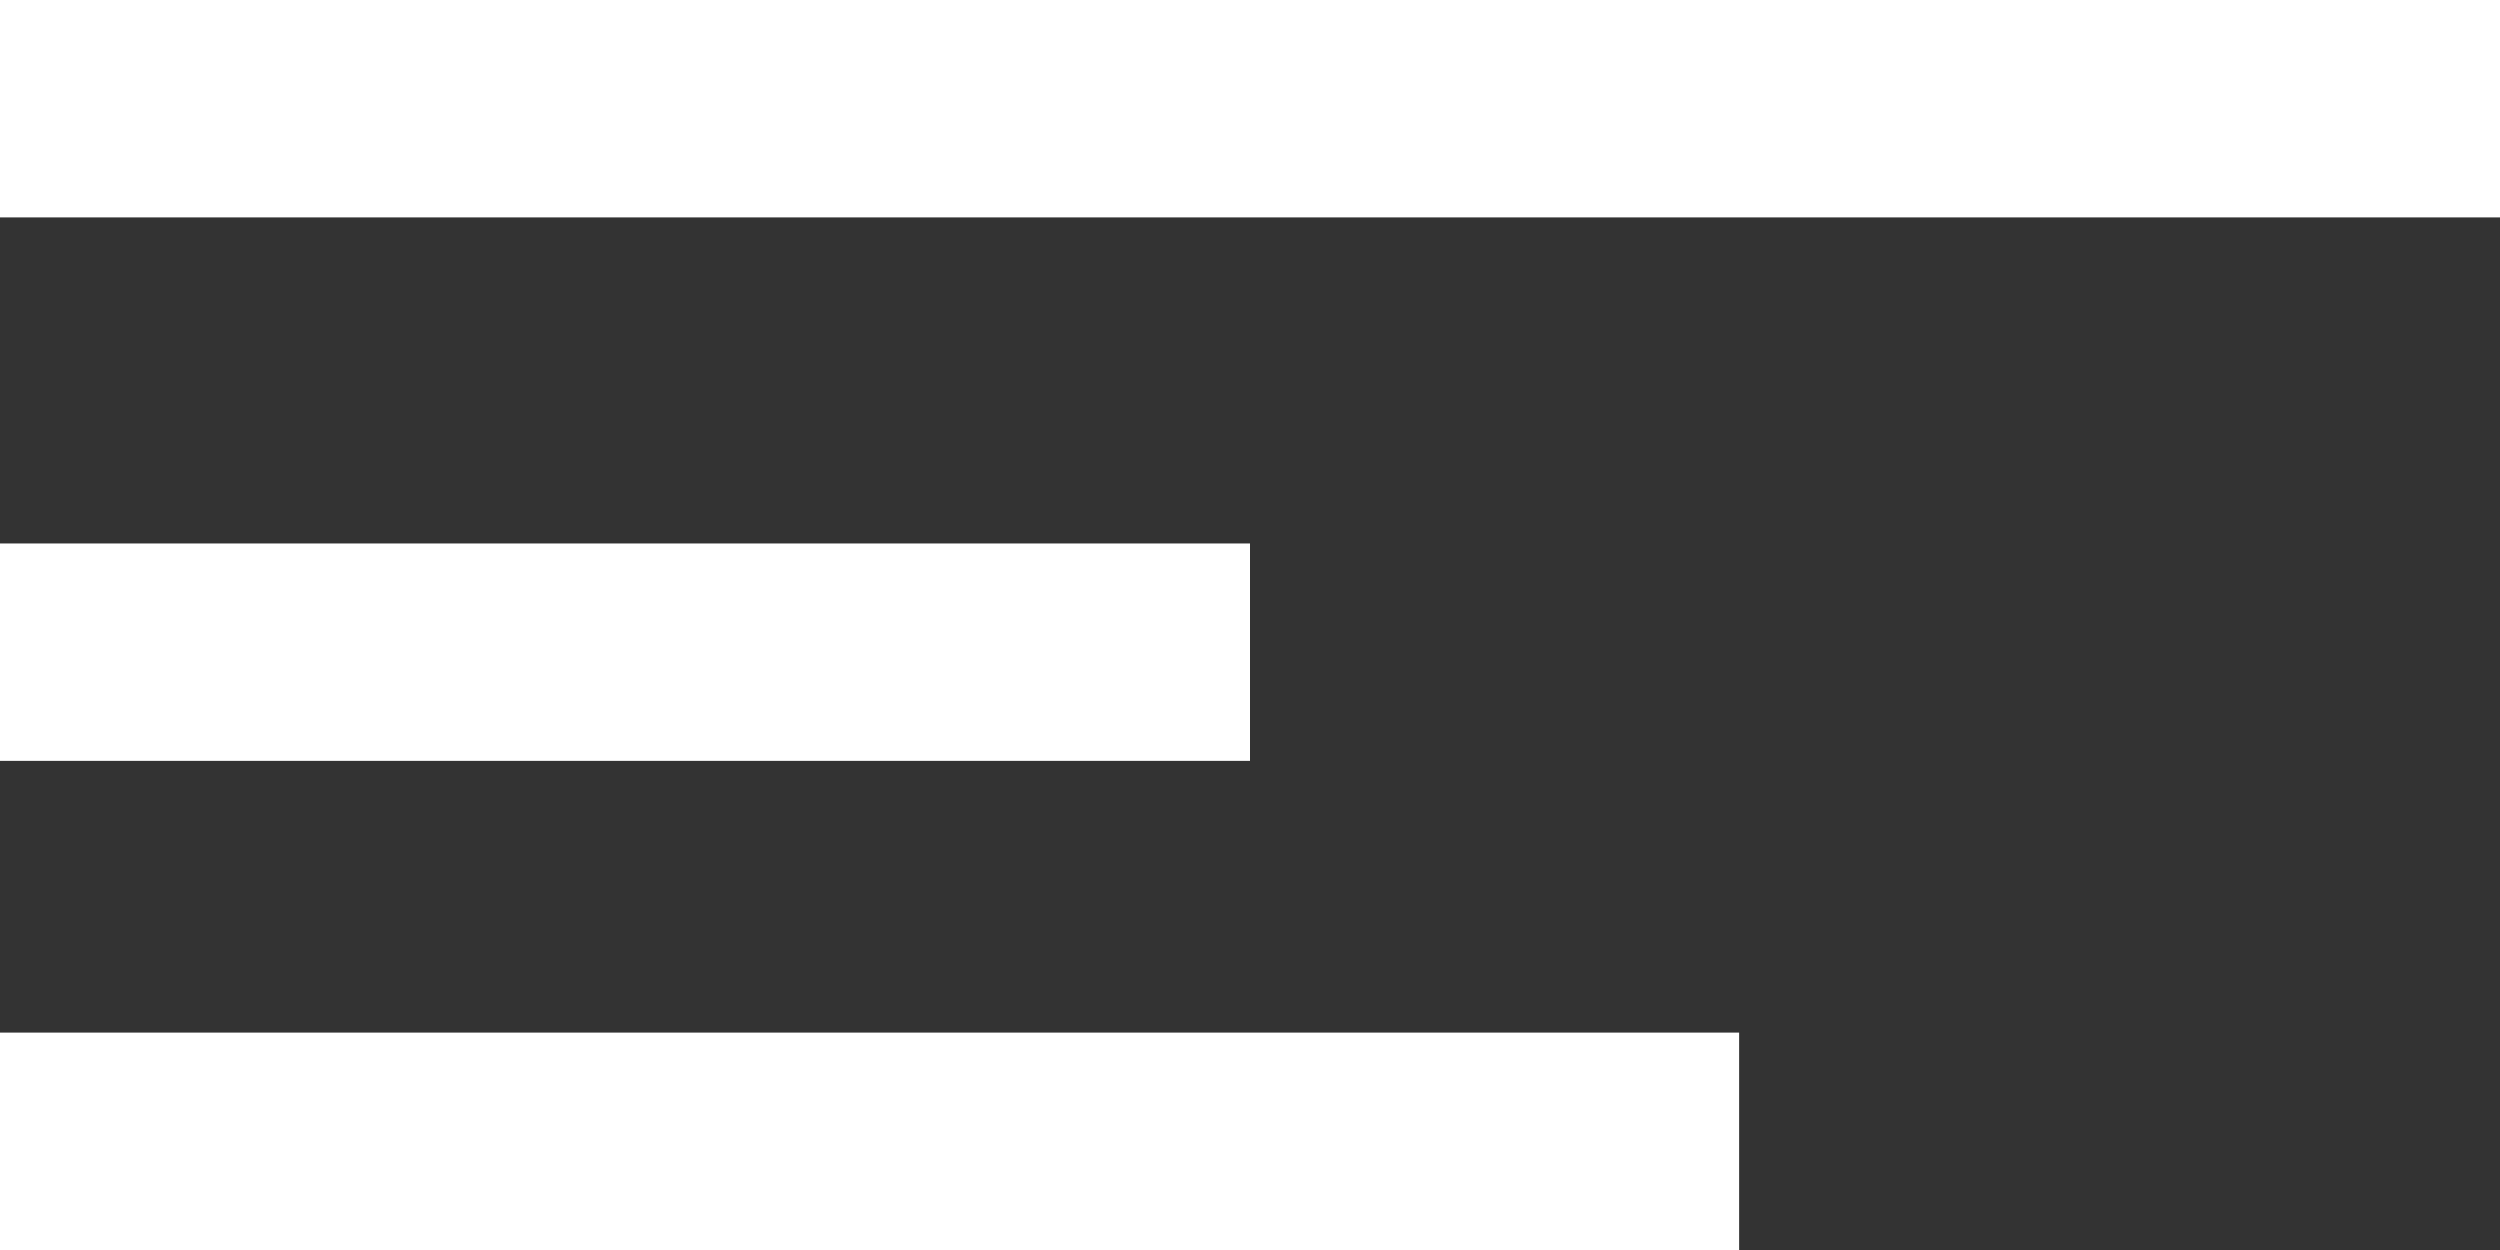 <svg xmlns="http://www.w3.org/2000/svg" width="46" height="23" viewBox="0 0 46 23"><rect x="0" y="0" width="46" height="23" fill="#333333" stroke="none"/><path data-name="burger menu" d="M0 0h46v4H0V0zm0 10h23v4H0v-4zm0 9h32v4H0v-4z" style="fill:#fff;fill-rule:evenodd"/></svg>